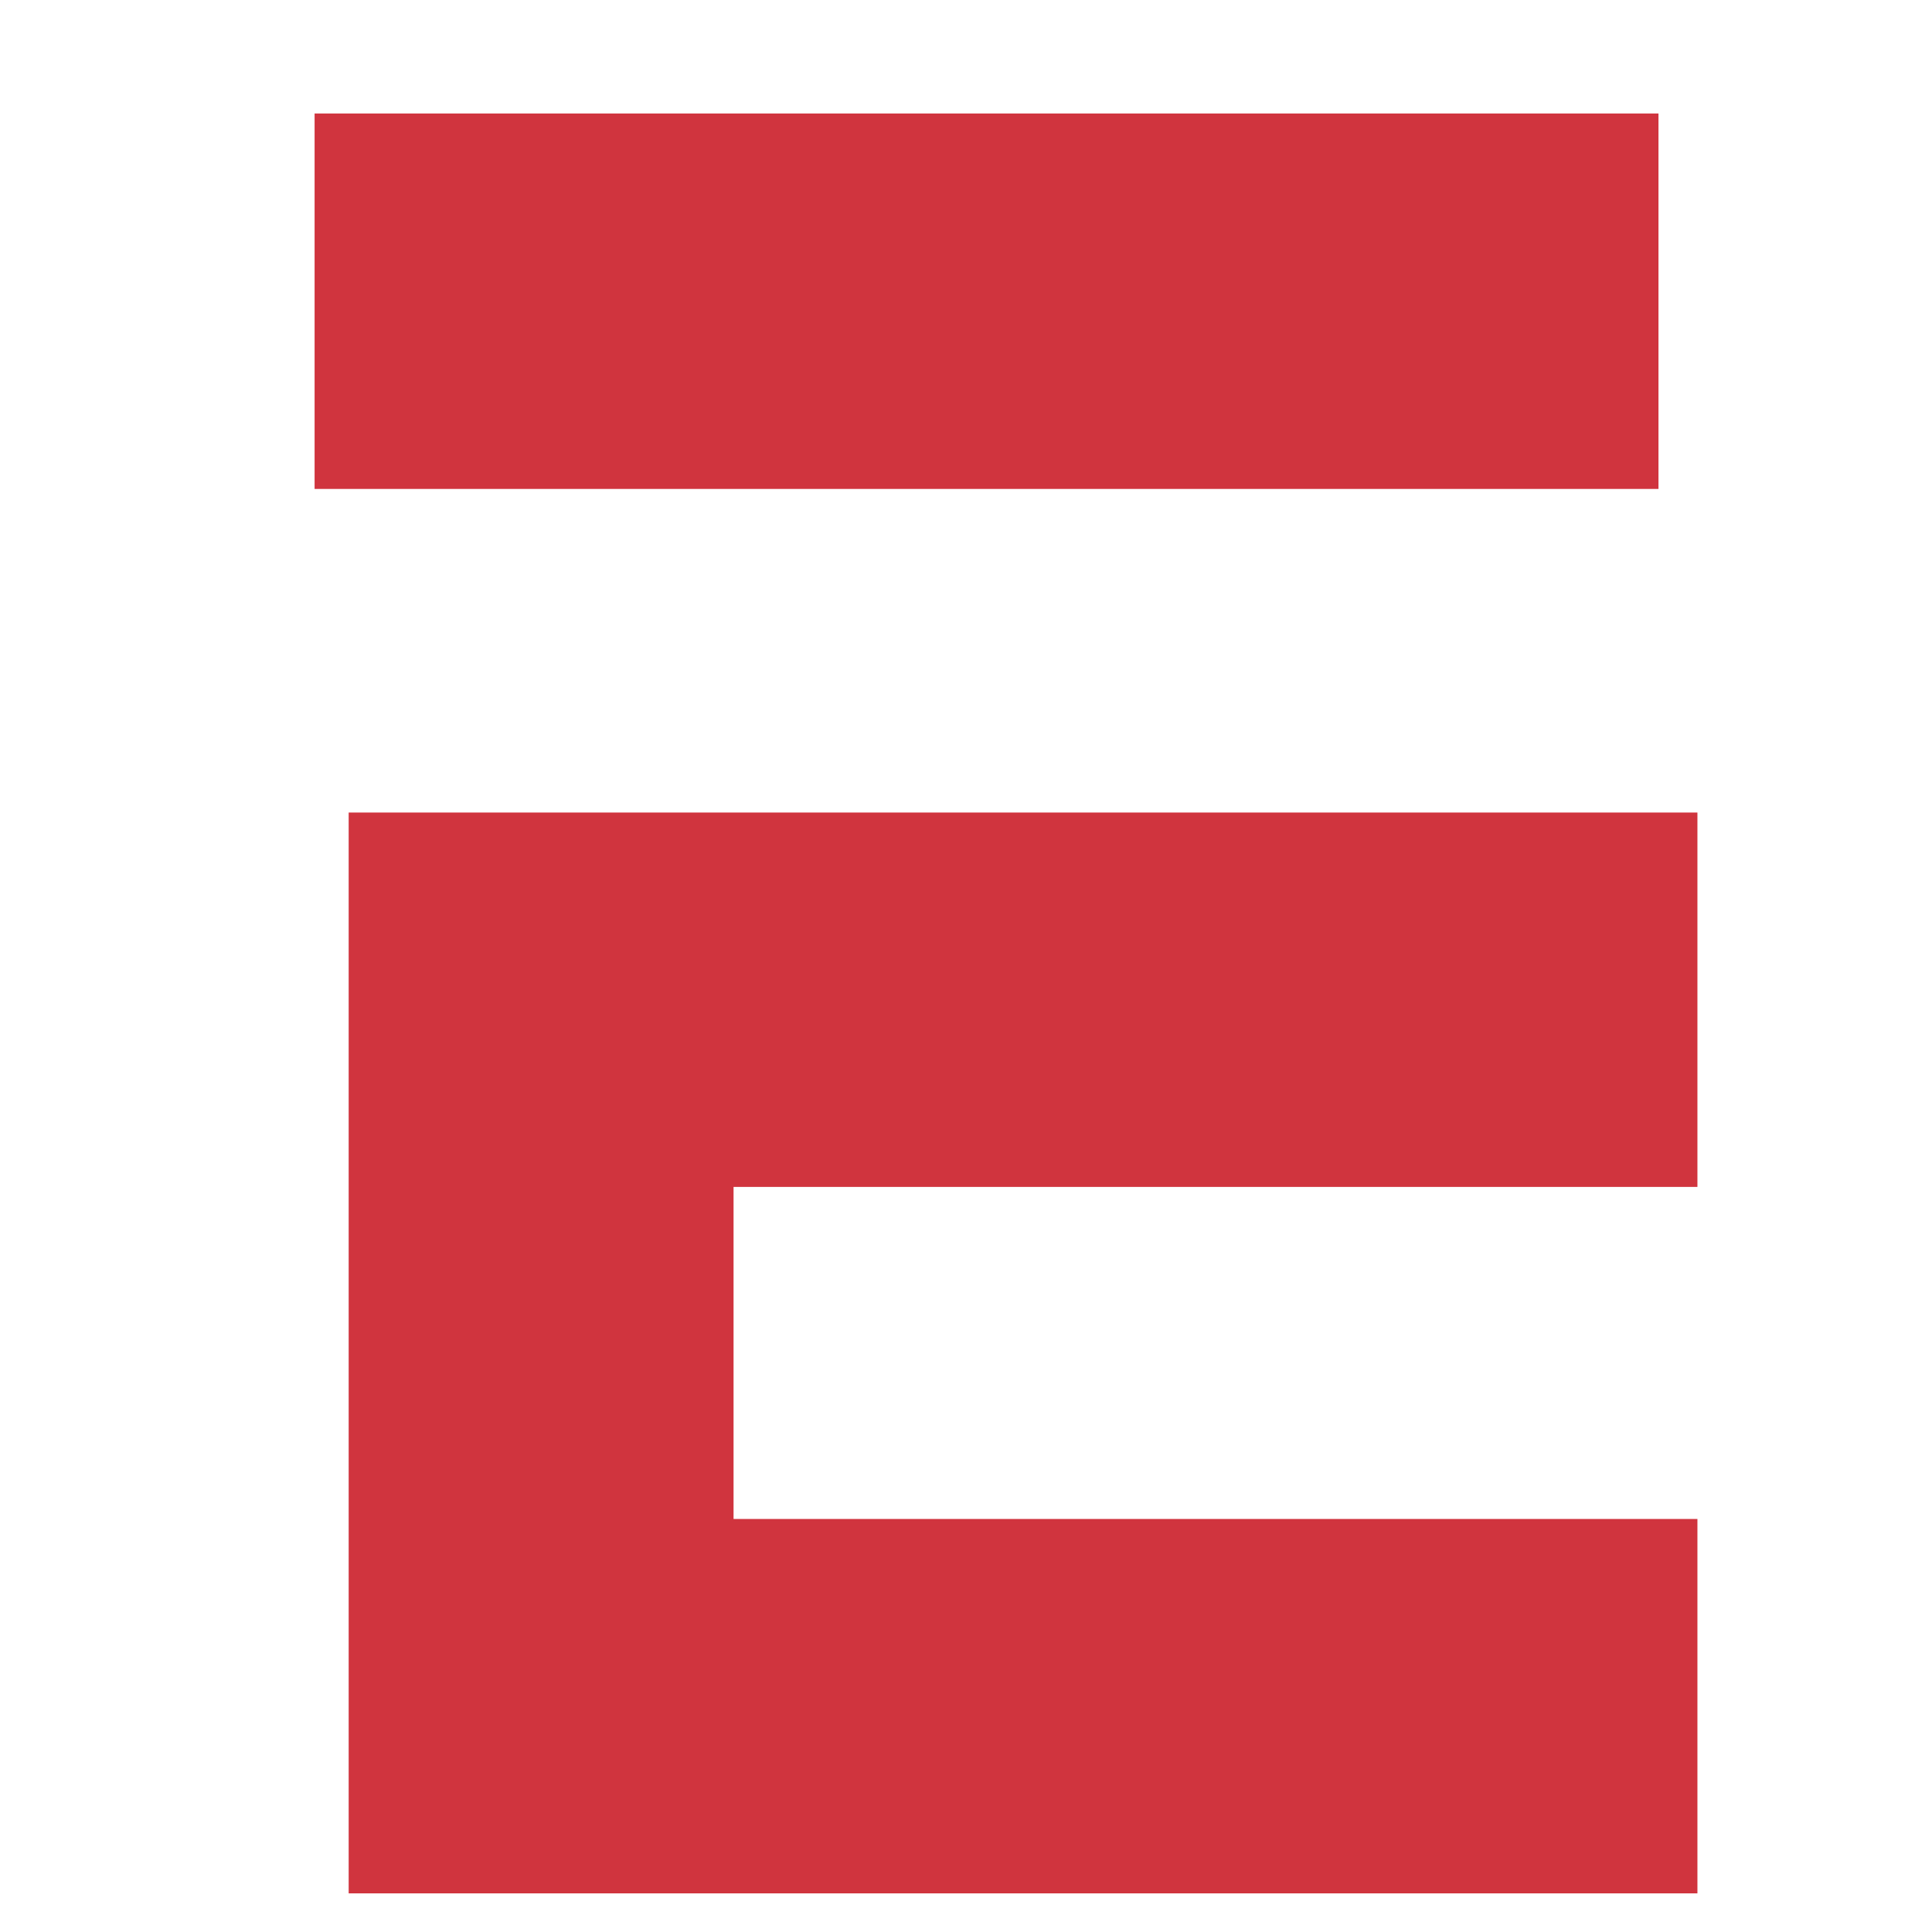 <?xml version="1.0" encoding="UTF-8" standalone="no"?>
<!-- Created with Inkscape (http://www.inkscape.org/) -->

<svg
   width="24"
   height="24"
   viewBox="0 0 6.35 6.35"
   version="1.1"
   id="svg1"
   sodipodi:docname="logo-E.svg"
   inkscape:version="1.4 (86a8ad7, 2024-10-11)"
   xmlns:inkscape="http://www.inkscape.org/namespaces/inkscape"
   xmlns:sodipodi="http://sodipodi.sourceforge.net/DTD/sodipodi-0.dtd"
   xmlns="http://www.w3.org/2000/svg"
   xmlns:svg="http://www.w3.org/2000/svg">
  <sodipodi:namedview
     id="namedview1"
     pagecolor="#ffffff"
     bordercolor="#000000"
     borderopacity="0.25"
     inkscape:showpageshadow="2"
     inkscape:pageopacity="0.0"
     inkscape:pagecheckerboard="0"
     inkscape:deskcolor="#d1d1d1"
     inkscape:zoom="8.40625"
     inkscape:cx="17.903346"
     inkscape:cy="8.0297398"
     inkscape:window-width="1920"
     inkscape:window-height="1009"
     inkscape:window-x="1912"
     inkscape:window-y="-8"
     inkscape:window-maximized="1"
     inkscape:current-layer="svg1" />
  <defs
     id="defs1" />
  <g
     id="layer1"
     style="fill:#d0343e;fill-opacity:1">
    <polygon
       class="st1"
       points="294.5,92.5 294.5,82.3 323.3,82.3 323.3,70.8 283,70.8 283,72.4 283,82.3 283,92.5 283,104 323.3,104 323.3,92.5 "
       id="polygon4"
       style="fill:#d0343e;fill-opacity:1"
       transform="matrix(0.11,0,0,0.107,-29.984,-4.905)" />
    <rect
       class="st1"
       x="1.034"
       y="0.373"
       width="4.417"
       height="1.234"
       id="rect4"
       style="fill:#d0343e;stroke-width:0.108;fill-opacity:1" />
  </g>
</svg>
